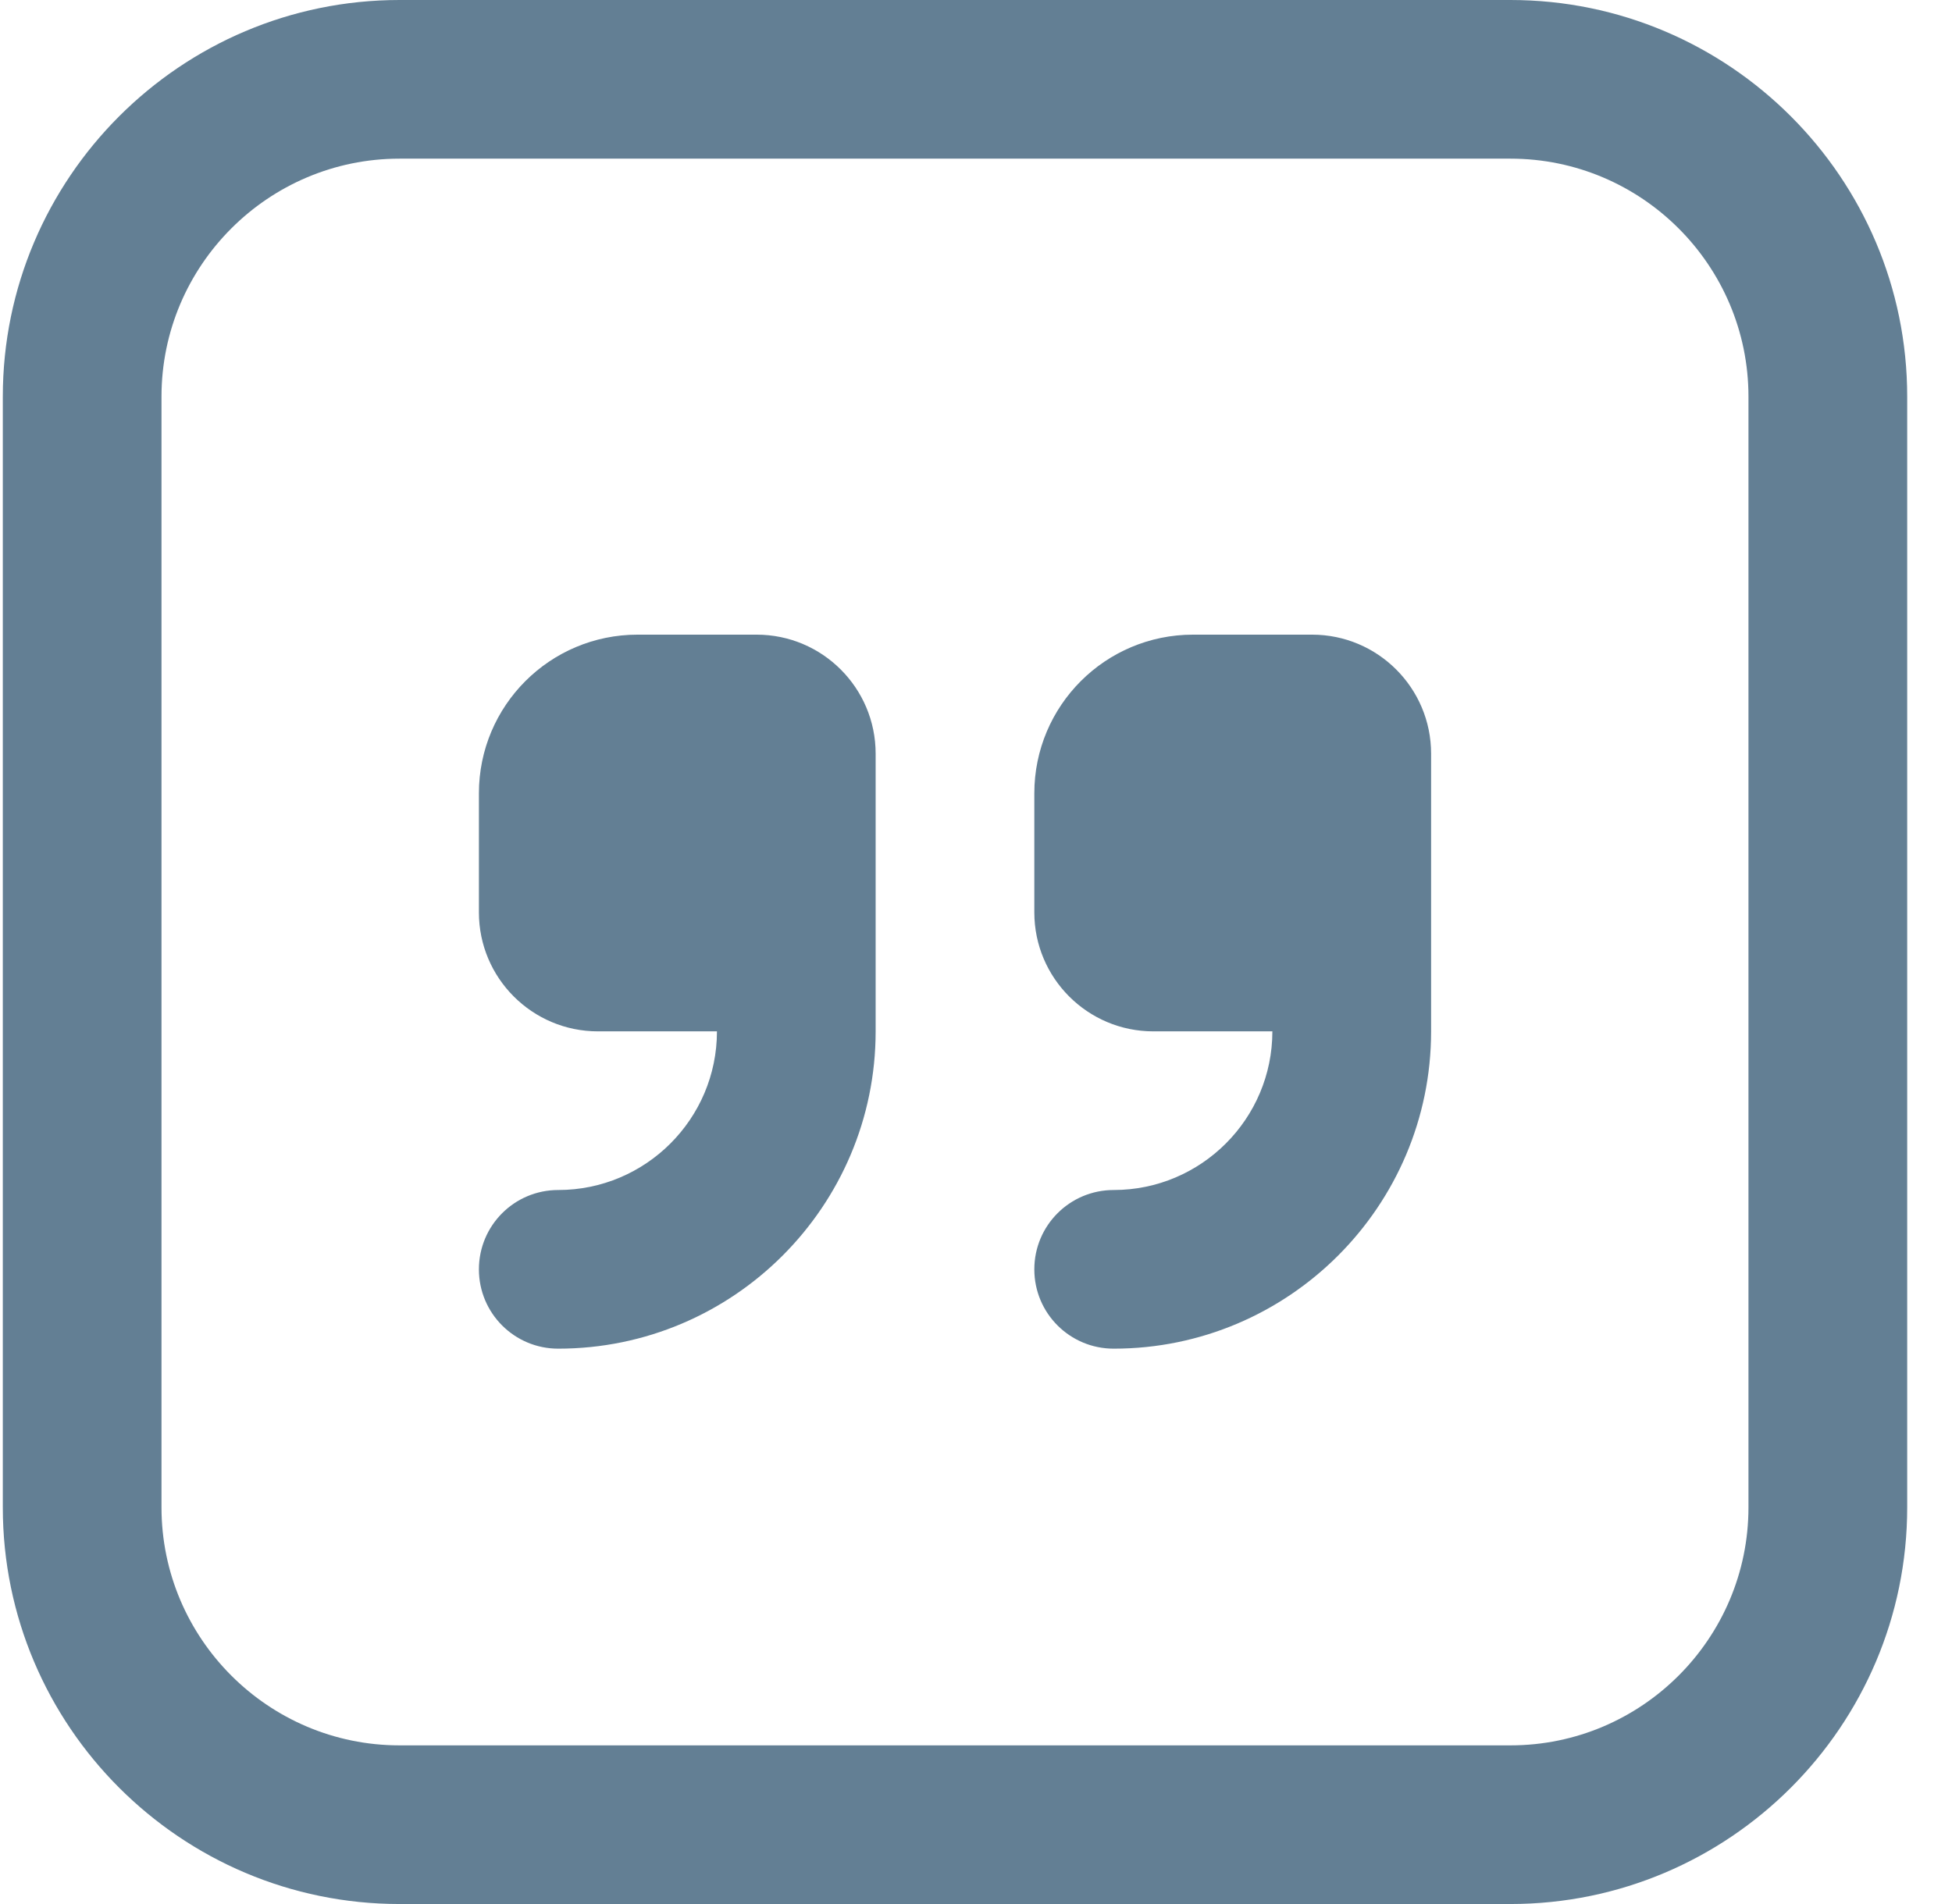 <svg xmlns="http://www.w3.org/2000/svg" fill="none" viewBox="0 0 41 40" height="40" width="41">
<path fill="#637F94" d="M18.392 15.833V21.667C18.392 25.343 15.402 28.333 11.725 28.333C10.804 28.333 10.059 27.588 10.059 26.667C10.059 25.745 10.804 25 11.725 25C13.564 25 15.059 23.505 15.059 21.667H12.559C11.179 21.667 10.059 20.547 10.059 19.167V16.667C10.059 14.825 11.55 13.333 13.392 13.333H15.892C17.272 13.333 18.392 14.453 18.392 15.833ZM27.559 13.333H25.059C23.217 13.333 21.725 14.825 21.725 16.667V19.167C21.725 20.547 22.845 21.667 24.225 21.667H26.725C26.725 23.505 25.23 25 23.392 25C22.47 25 21.725 25.745 21.725 26.667C21.725 27.588 22.47 28.333 23.392 28.333C27.069 28.333 30.059 25.343 30.059 21.667V15.833C30.059 14.453 28.939 13.333 27.559 13.333ZM40.059 8.333V31.667C40.059 36.262 36.32 40 31.725 40H8.392C3.797 40 0.059 36.262 0.059 31.667V8.333C0.059 3.738 3.797 0 8.392 0H31.725C36.32 0 40.059 3.738 40.059 8.333ZM36.725 8.333C36.725 5.577 34.482 3.333 31.725 3.333H8.392C5.635 3.333 3.392 5.577 3.392 8.333V31.667C3.392 34.423 5.635 36.667 8.392 36.667H31.725C34.482 36.667 36.725 34.423 36.725 31.667V8.333Z"></path>
</svg>
